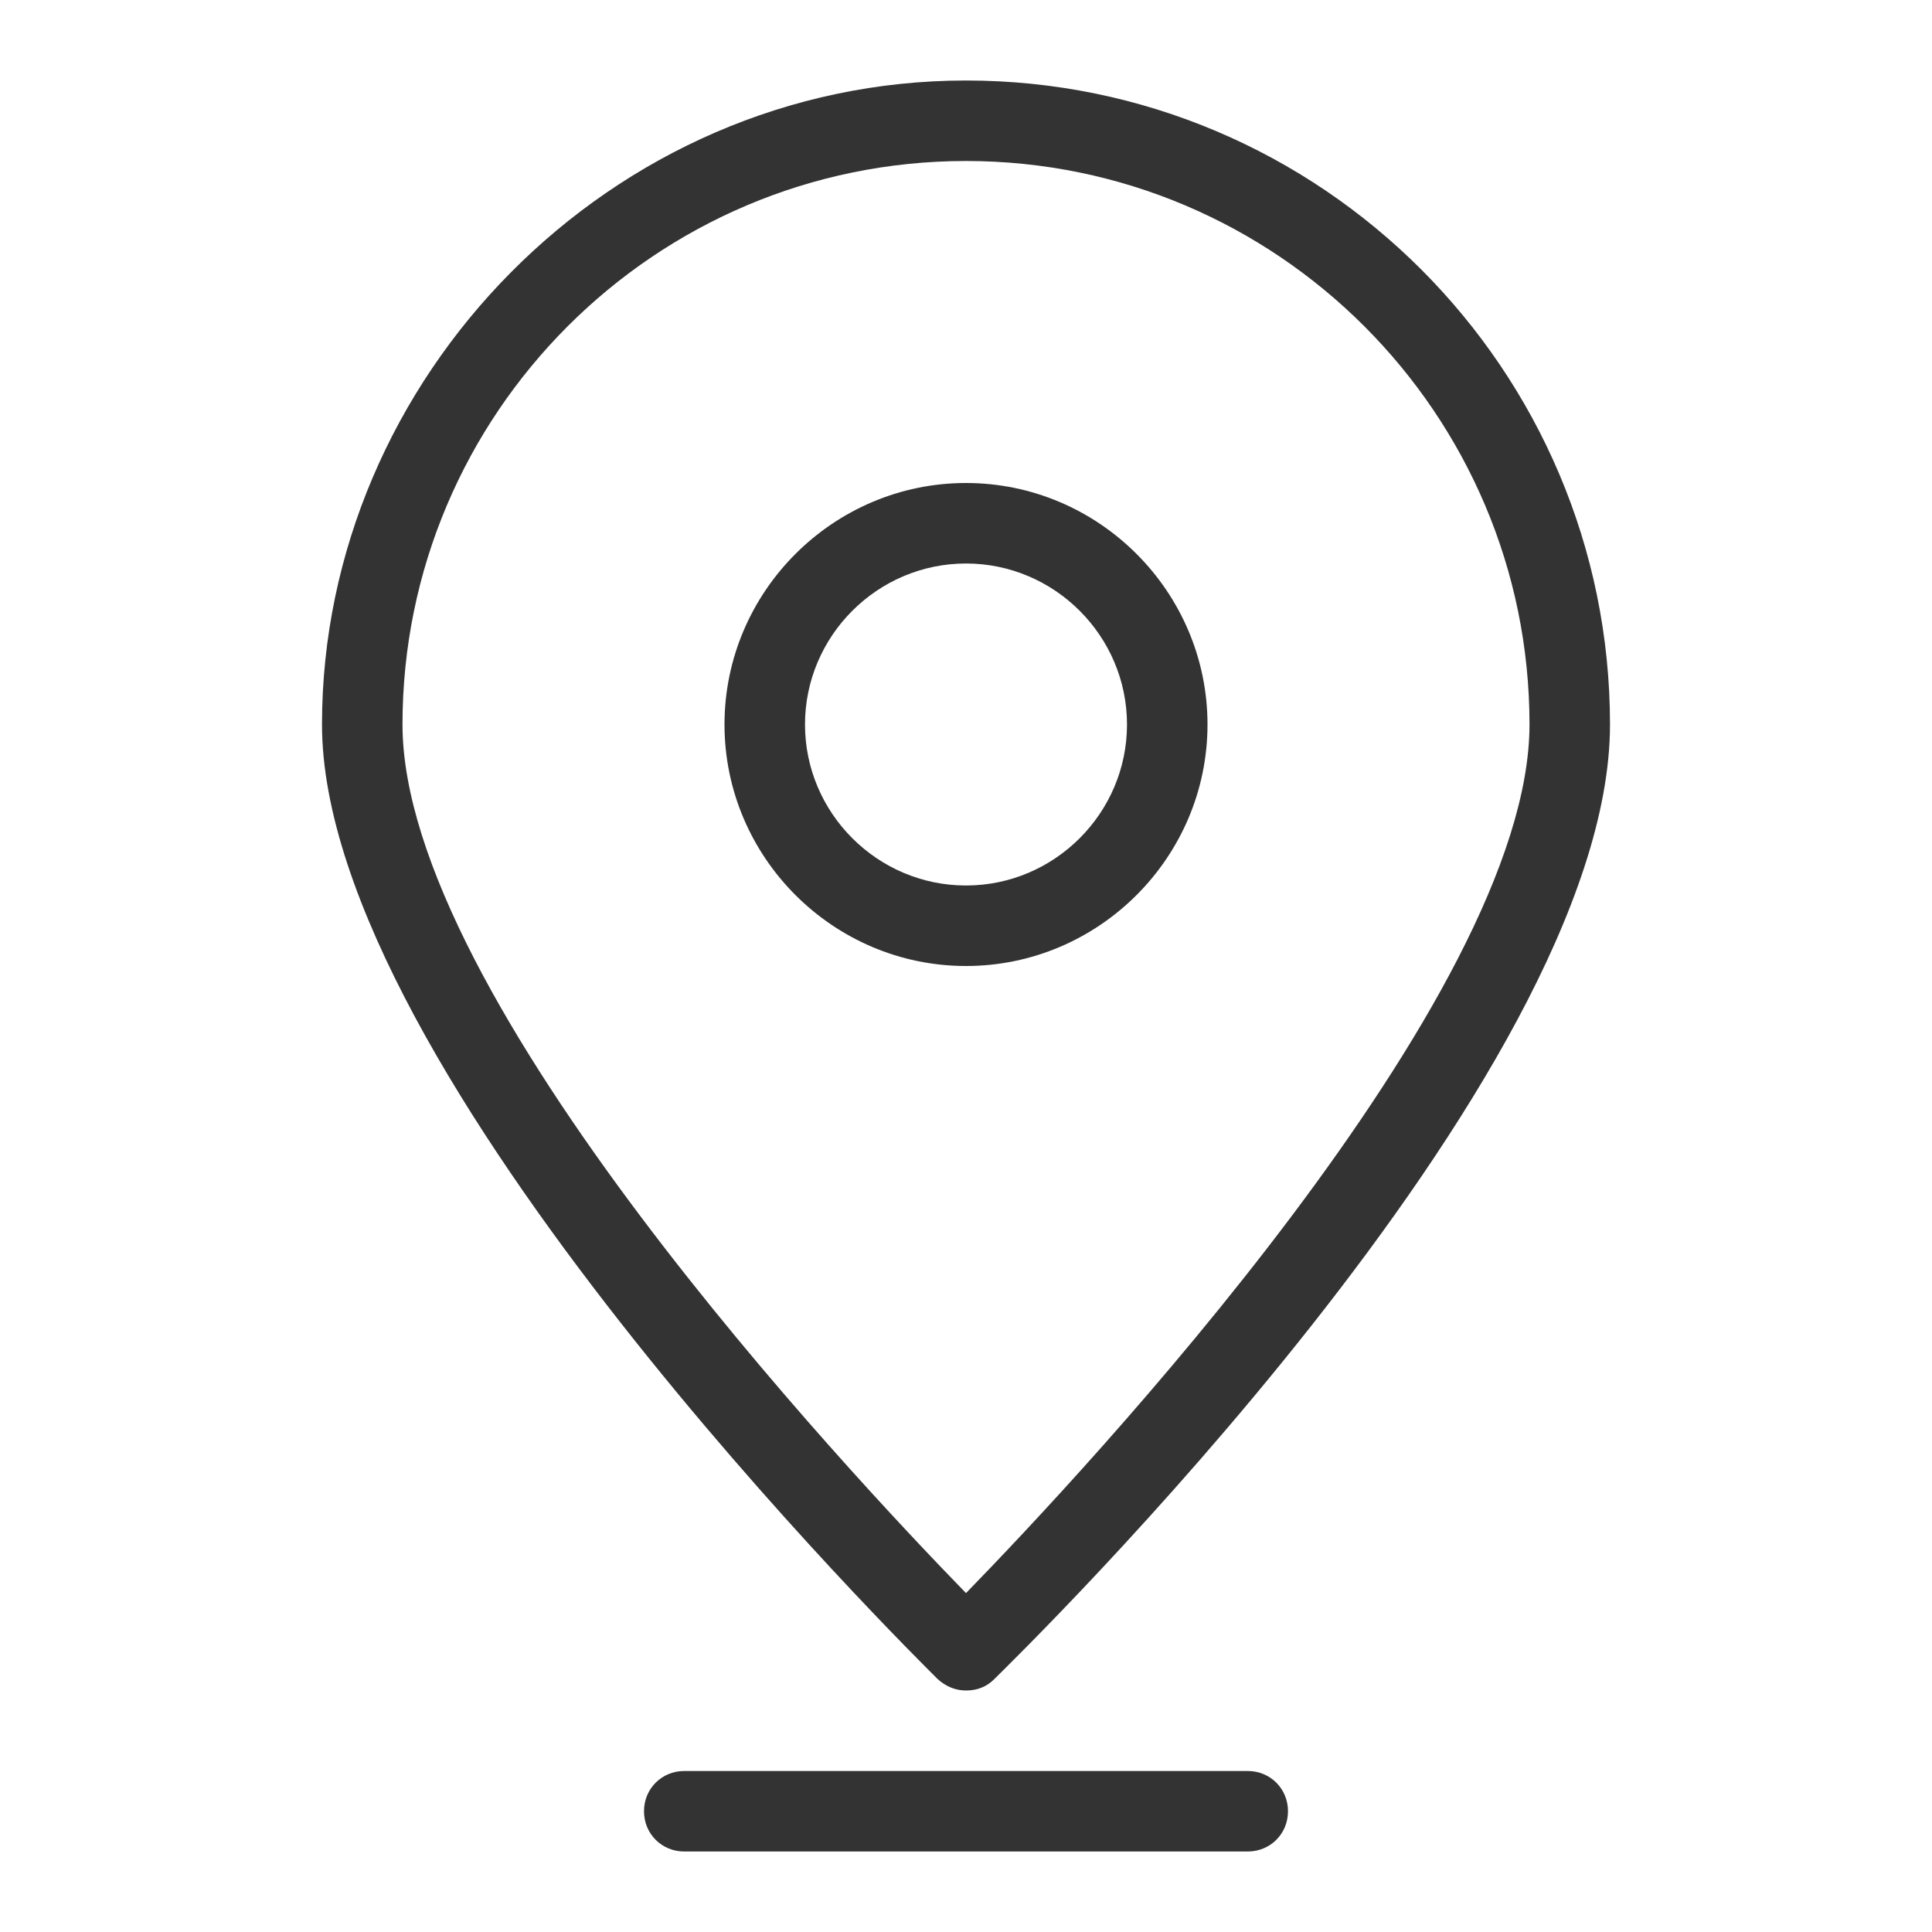 <svg viewBox="0 0 24 24" xmlns="http://www.w3.org/2000/svg"><g fill="#333"><path d="m12 12c-1.65 0-3-1.35-3-3s1.35-3 3-3 3 1.35 3 3-1.35 3-3 3zm0-5c-1.1 0-2 .9-2 2s.9 2 2 2 2-.9 2-2-.9-2-2-2z"/><path d="m12 21c-.13 0-.25-.05-.35-.14-.31-.31-7.65-7.55-7.65-11.86s3.59-8 8-8 8 3.59 8 8-7.34 11.55-7.65 11.86c-.1.1-.22.14-.35.14zm0-19c-3.86 0-7 3.14-7 7 0 3.39 5.54 9.29 7 10.79 1.46-1.5 7-7.4 7-10.79 0-3.86-3.14-7-7-7z"/><path d="m15.5 23h-7c-.28 0-.5-.22-.5-.5s.22-.5.5-.5h7c.28 0 .5.22.5.5s-.22.5-.5.5z"/></g></svg>